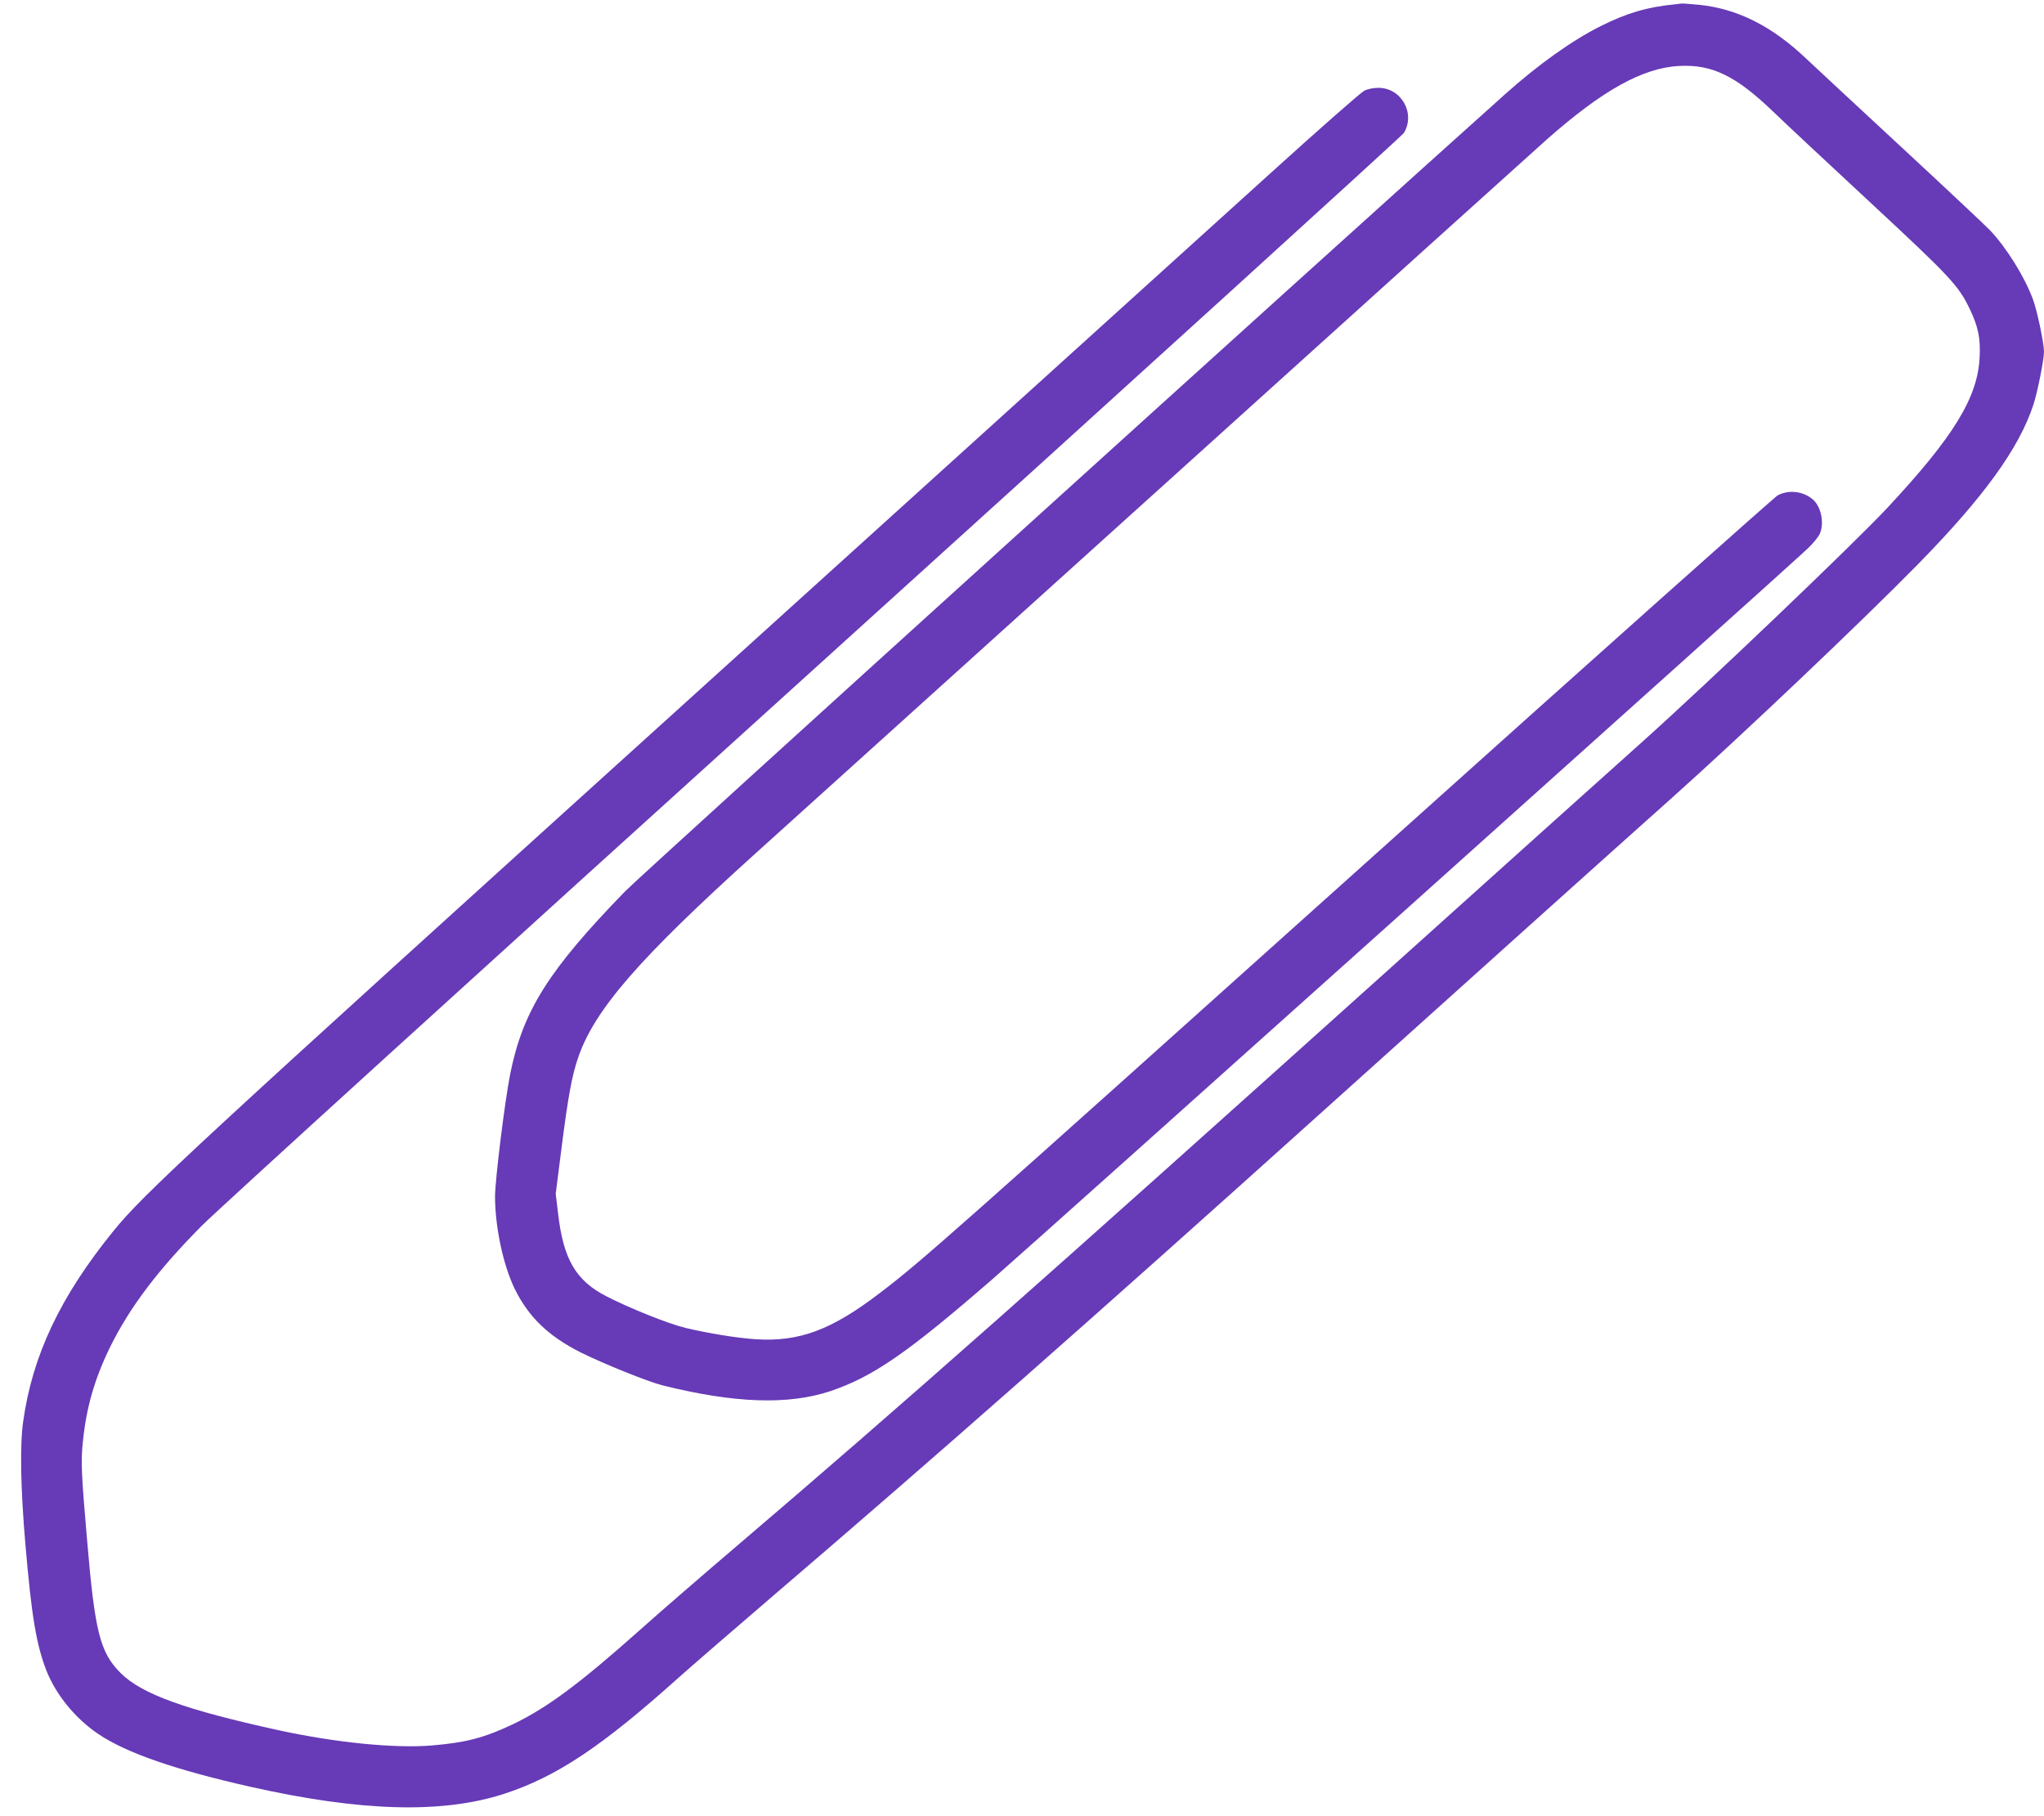 <?xml version="1.0" standalone="no"?>
<!DOCTYPE svg PUBLIC "-//W3C//DTD SVG 20010904//EN"
 "http://www.w3.org/TR/2001/REC-SVG-20010904/DTD/svg10.dtd">
<svg version="1.0" xmlns="http://www.w3.org/2000/svg"
 width="1280pt" height="1137pt" viewBox="0 0 1280 1137"
 preserveAspectRatio="xMidYMid meet">
<g transform="translate(0,1137) scale(0.1,-0.1)"
fill="#673ab7" stroke="none">
<path d="M10490 11343 c-172 -16 -304 -55 -467 -137 -178 -89 -390 -240 -599
-427 -1072 -959 -5408 -4886 -5509 -4990 -481 -495 -640 -748 -720 -1144 -34
-172 -95 -664 -95 -770 1 -191 51 -426 122 -573 87 -178 211 -298 413 -400
147 -73 418 -182 514 -207 449 -112 787 -124 1051 -36 267 90 483 239 1016
702 262 227 4993 4467 5103 4573 35 33 69 75 77 93 29 67 9 169 -42 214 -61
54 -153 64 -222 27 -22 -13 -1126 -997 -2453 -2188 -2781 -2495 -2905 -2605
-3171 -2808 -301 -230 -503 -306 -777 -288 -119 8 -291 36 -439 71 -105 25
-356 126 -495 198 -191 98 -269 232 -302 517 l-15 125 35 275 c42 331 66 463
105 576 102 300 380 620 1110 1279 195 176 1367 1234 2604 2350 1237 1117
2296 2072 2355 2124 347 306 598 446 826 458 207 11 356 -62 590 -287 66 -64
337 -317 602 -563 507 -471 558 -525 628 -672 53 -110 68 -184 62 -300 -11
-253 -162 -499 -577 -944 -206 -221 -1130 -1103 -1532 -1463 -216 -193 -922
-827 -1568 -1408 -2201 -1978 -3070 -2747 -4105 -3630 -209 -178 -483 -415
-608 -527 -381 -339 -580 -486 -791 -588 -183 -87 -297 -117 -514 -135 -232
-19 -599 18 -955 95 -588 129 -857 226 -991 358 -130 130 -162 257 -211 837
-36 416 -39 488 -26 612 22 217 73 393 171 594 123 249 300 483 575 760 106
106 1686 1543 3845 3496 2016 1824 3673 3330 3682 3346 73 124 -17 282 -160
282 -32 0 -67 -7 -90 -19 -21 -11 -283 -241 -582 -512 -300 -271 -1940 -1755
-3645 -3298 -3123 -2825 -3415 -3095 -3606 -3331 -331 -408 -506 -777 -564
-1192 -21 -147 -16 -419 14 -768 39 -453 68 -624 130 -787 60 -154 182 -304
328 -402 175 -118 483 -224 953 -330 690 -155 1197 -169 1583 -45 331 107 614
296 1099 731 84 75 356 310 603 522 997 853 2017 1752 3405 3001 983 884 1783
1603 2210 1984 430 384 1200 1115 1540 1462 413 421 635 728 724 1001 25 76
66 281 66 330 0 55 -44 263 -70 331 -55 145 -164 319 -267 429 -32 33 -281
267 -553 519 -272 252 -540 501 -595 553 -217 207 -433 316 -675 341 -56 5
-105 9 -109 8 -3 0 -22 -3 -41 -5z"/>
</g>
</svg>
